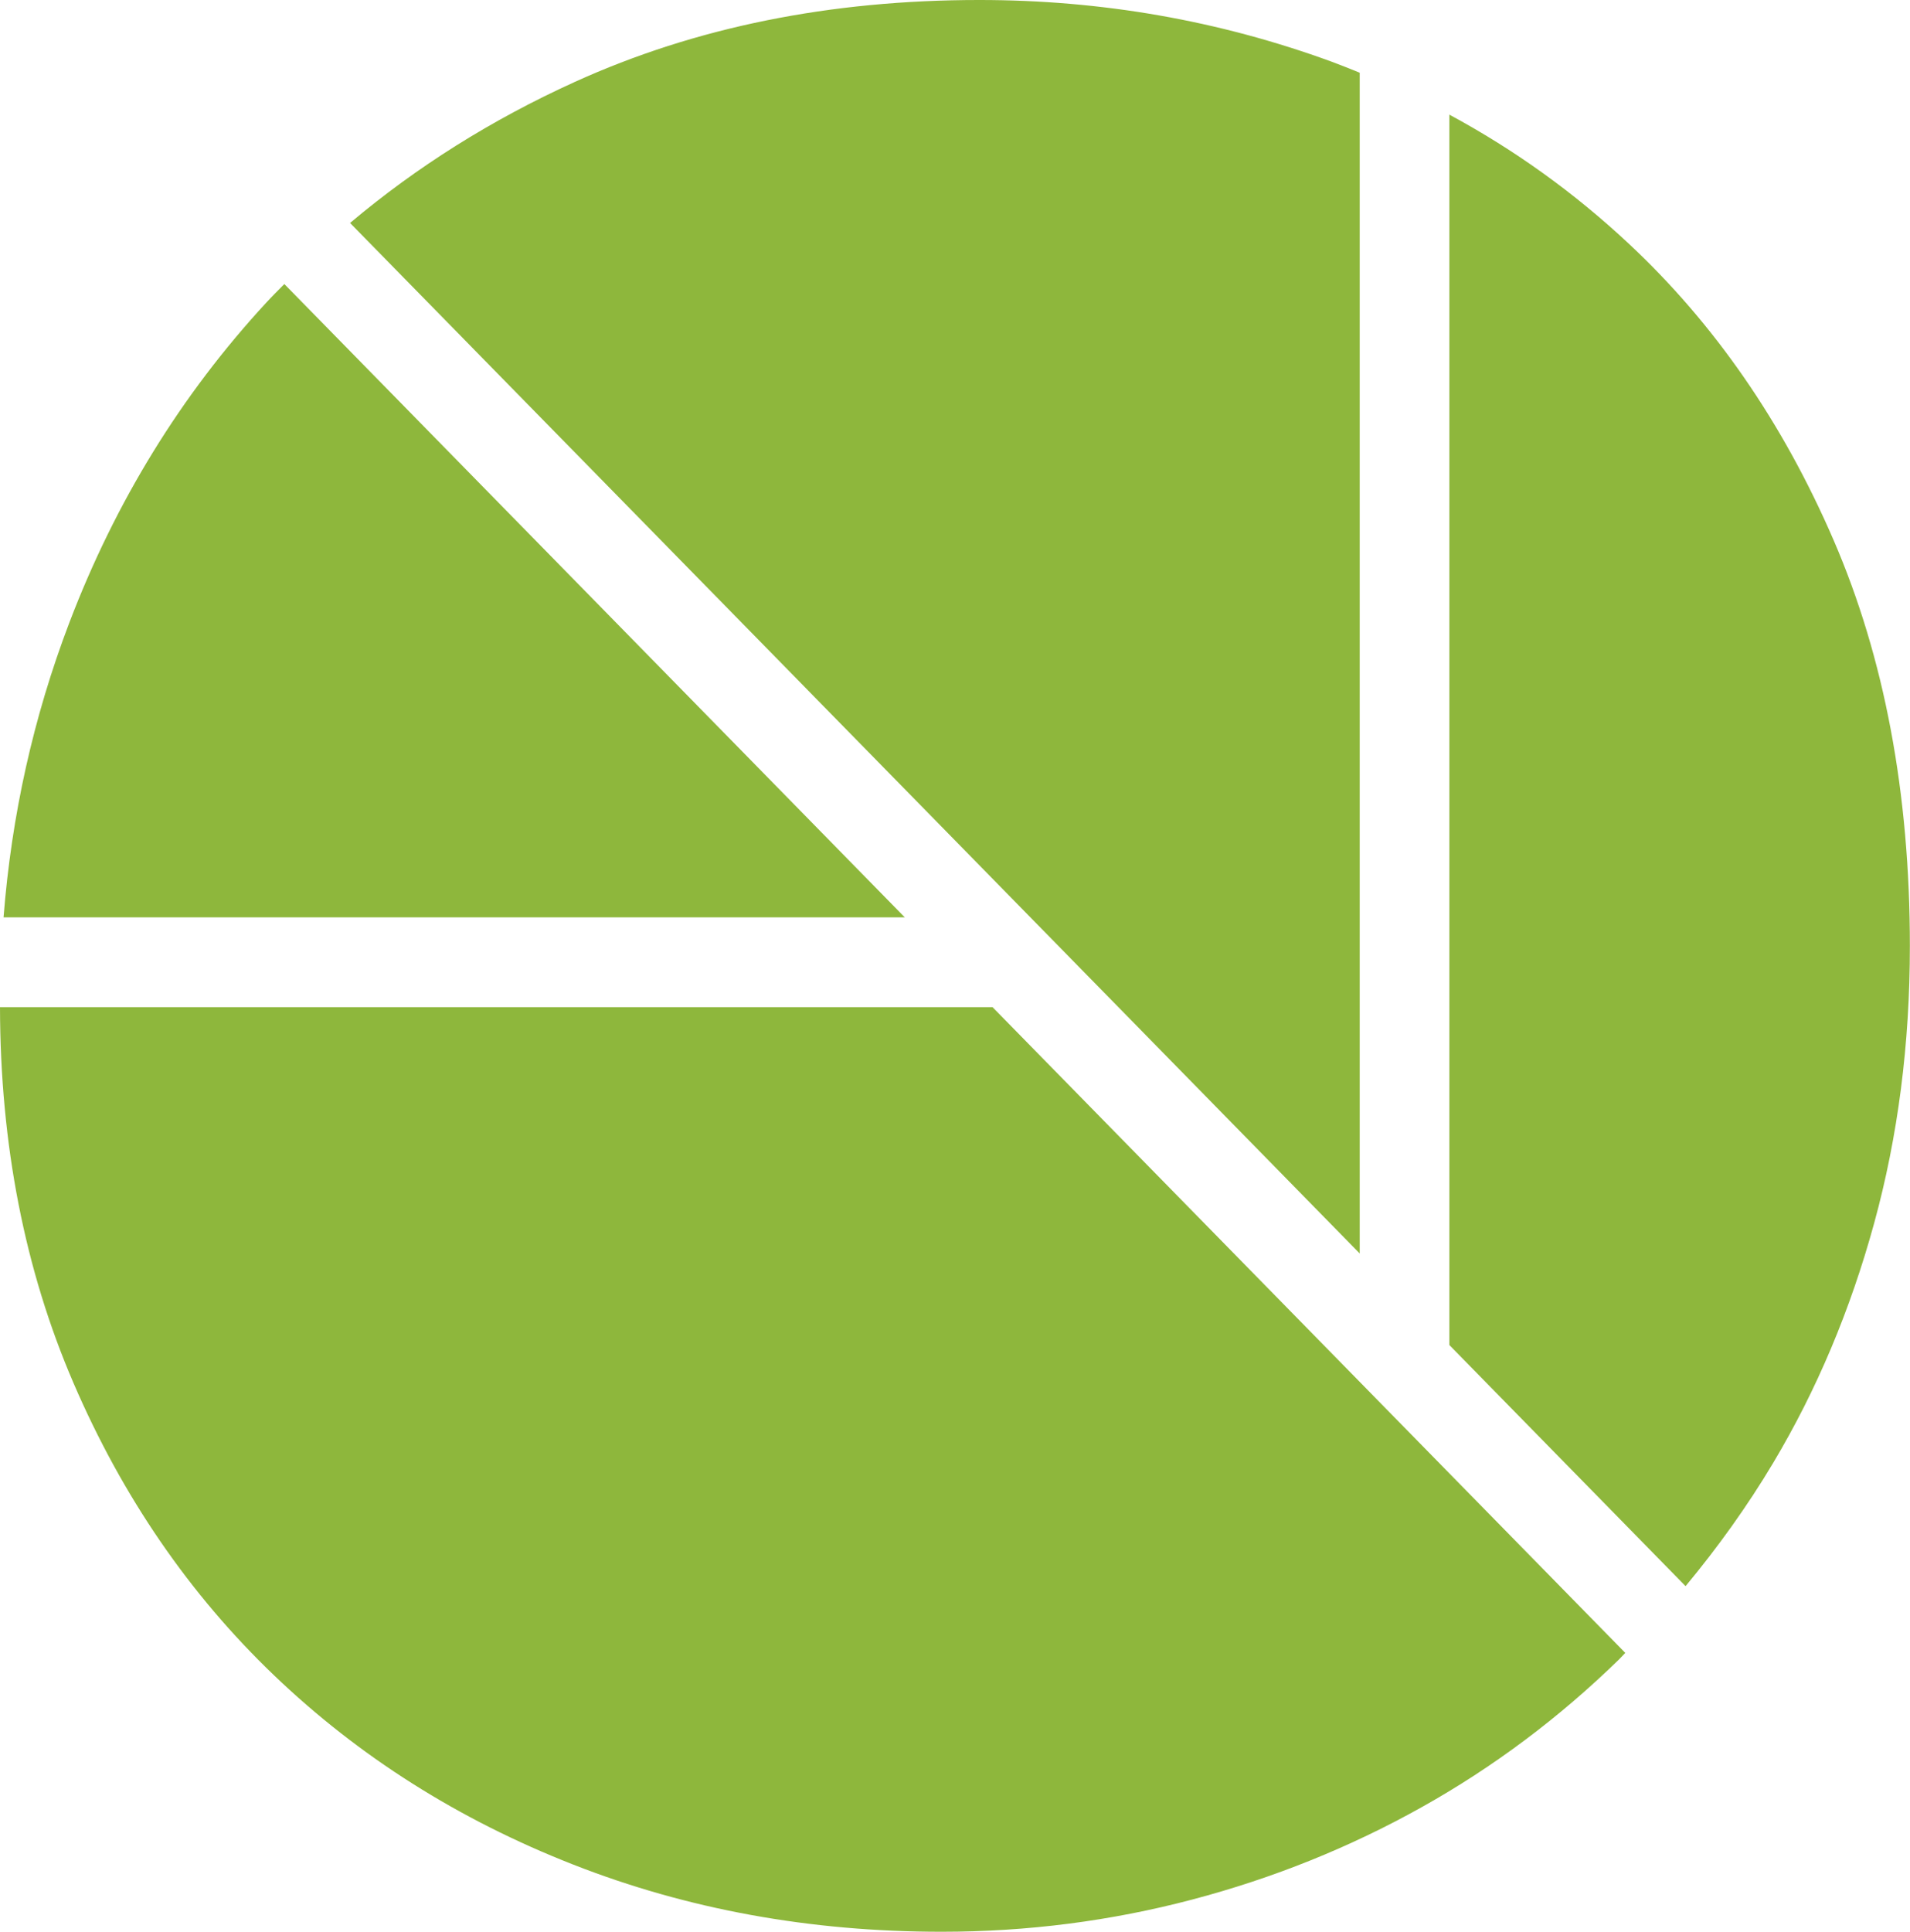 <?xml version="1.0" encoding="UTF-8"?>
<svg id="Capa_2" xmlns="http://www.w3.org/2000/svg" viewBox="0 0 150.81 152.47">
  <defs>
    <style>
      .cls-1 {
        fill: #8eb73c;
      }
    </style>
  </defs>
  <g id="Capa_1-2" data-name="Capa_1">
    <g>
      <path class="cls-1" d="M107.36,98.94V5.74c-.74-.3-1.48-.6-2.24-.88-8.88-3.24-18.14-4.86-27.79-4.86-11.79,0-22.43,2.15-31.93,6.46-6.59,2.99-12.5,6.71-17.76,11.14l79.72,81.34Z"/>
      <path class="cls-1" d="M71.44,72.41L22.45,22.42c-.47.48-.95.95-1.4,1.44-6.74,7.29-11.93,15.73-15.58,25.3-2.84,7.46-4.56,15.21-5.19,23.25h71.16Z"/>
      <path class="cls-1" d="M78.39,79.5H0c.02,10.83,1.95,20.72,5.8,29.66,3.87,8.98,9.15,16.68,15.85,23.09,6.7,6.41,14.56,11.38,23.59,14.92,9.02,3.54,18.73,5.31,29.11,5.31,6.78,0,13.37-.85,19.78-2.54,6.41-1.69,12.45-4.12,18.12-7.29,5.67-3.17,10.86-7.06,15.58-11.66.17-.17.33-.35.5-.52l-49.94-50.95Z"/>
      <path class="cls-1" d="M144.78,42.64c-4.01-9.28-9.41-17.09-16.19-23.42-4.29-4.01-9.01-7.4-14.15-10.17v97.12l18.65,19.03c2.53-3.05,4.86-6.28,6.93-9.75,3.43-5.75,6.08-12.04,7.96-18.9,1.88-6.85,2.82-14.14,2.82-21.87,0-12.08-2.01-22.76-6.02-32.04Z"/>
    </g>
  </g>
</svg>